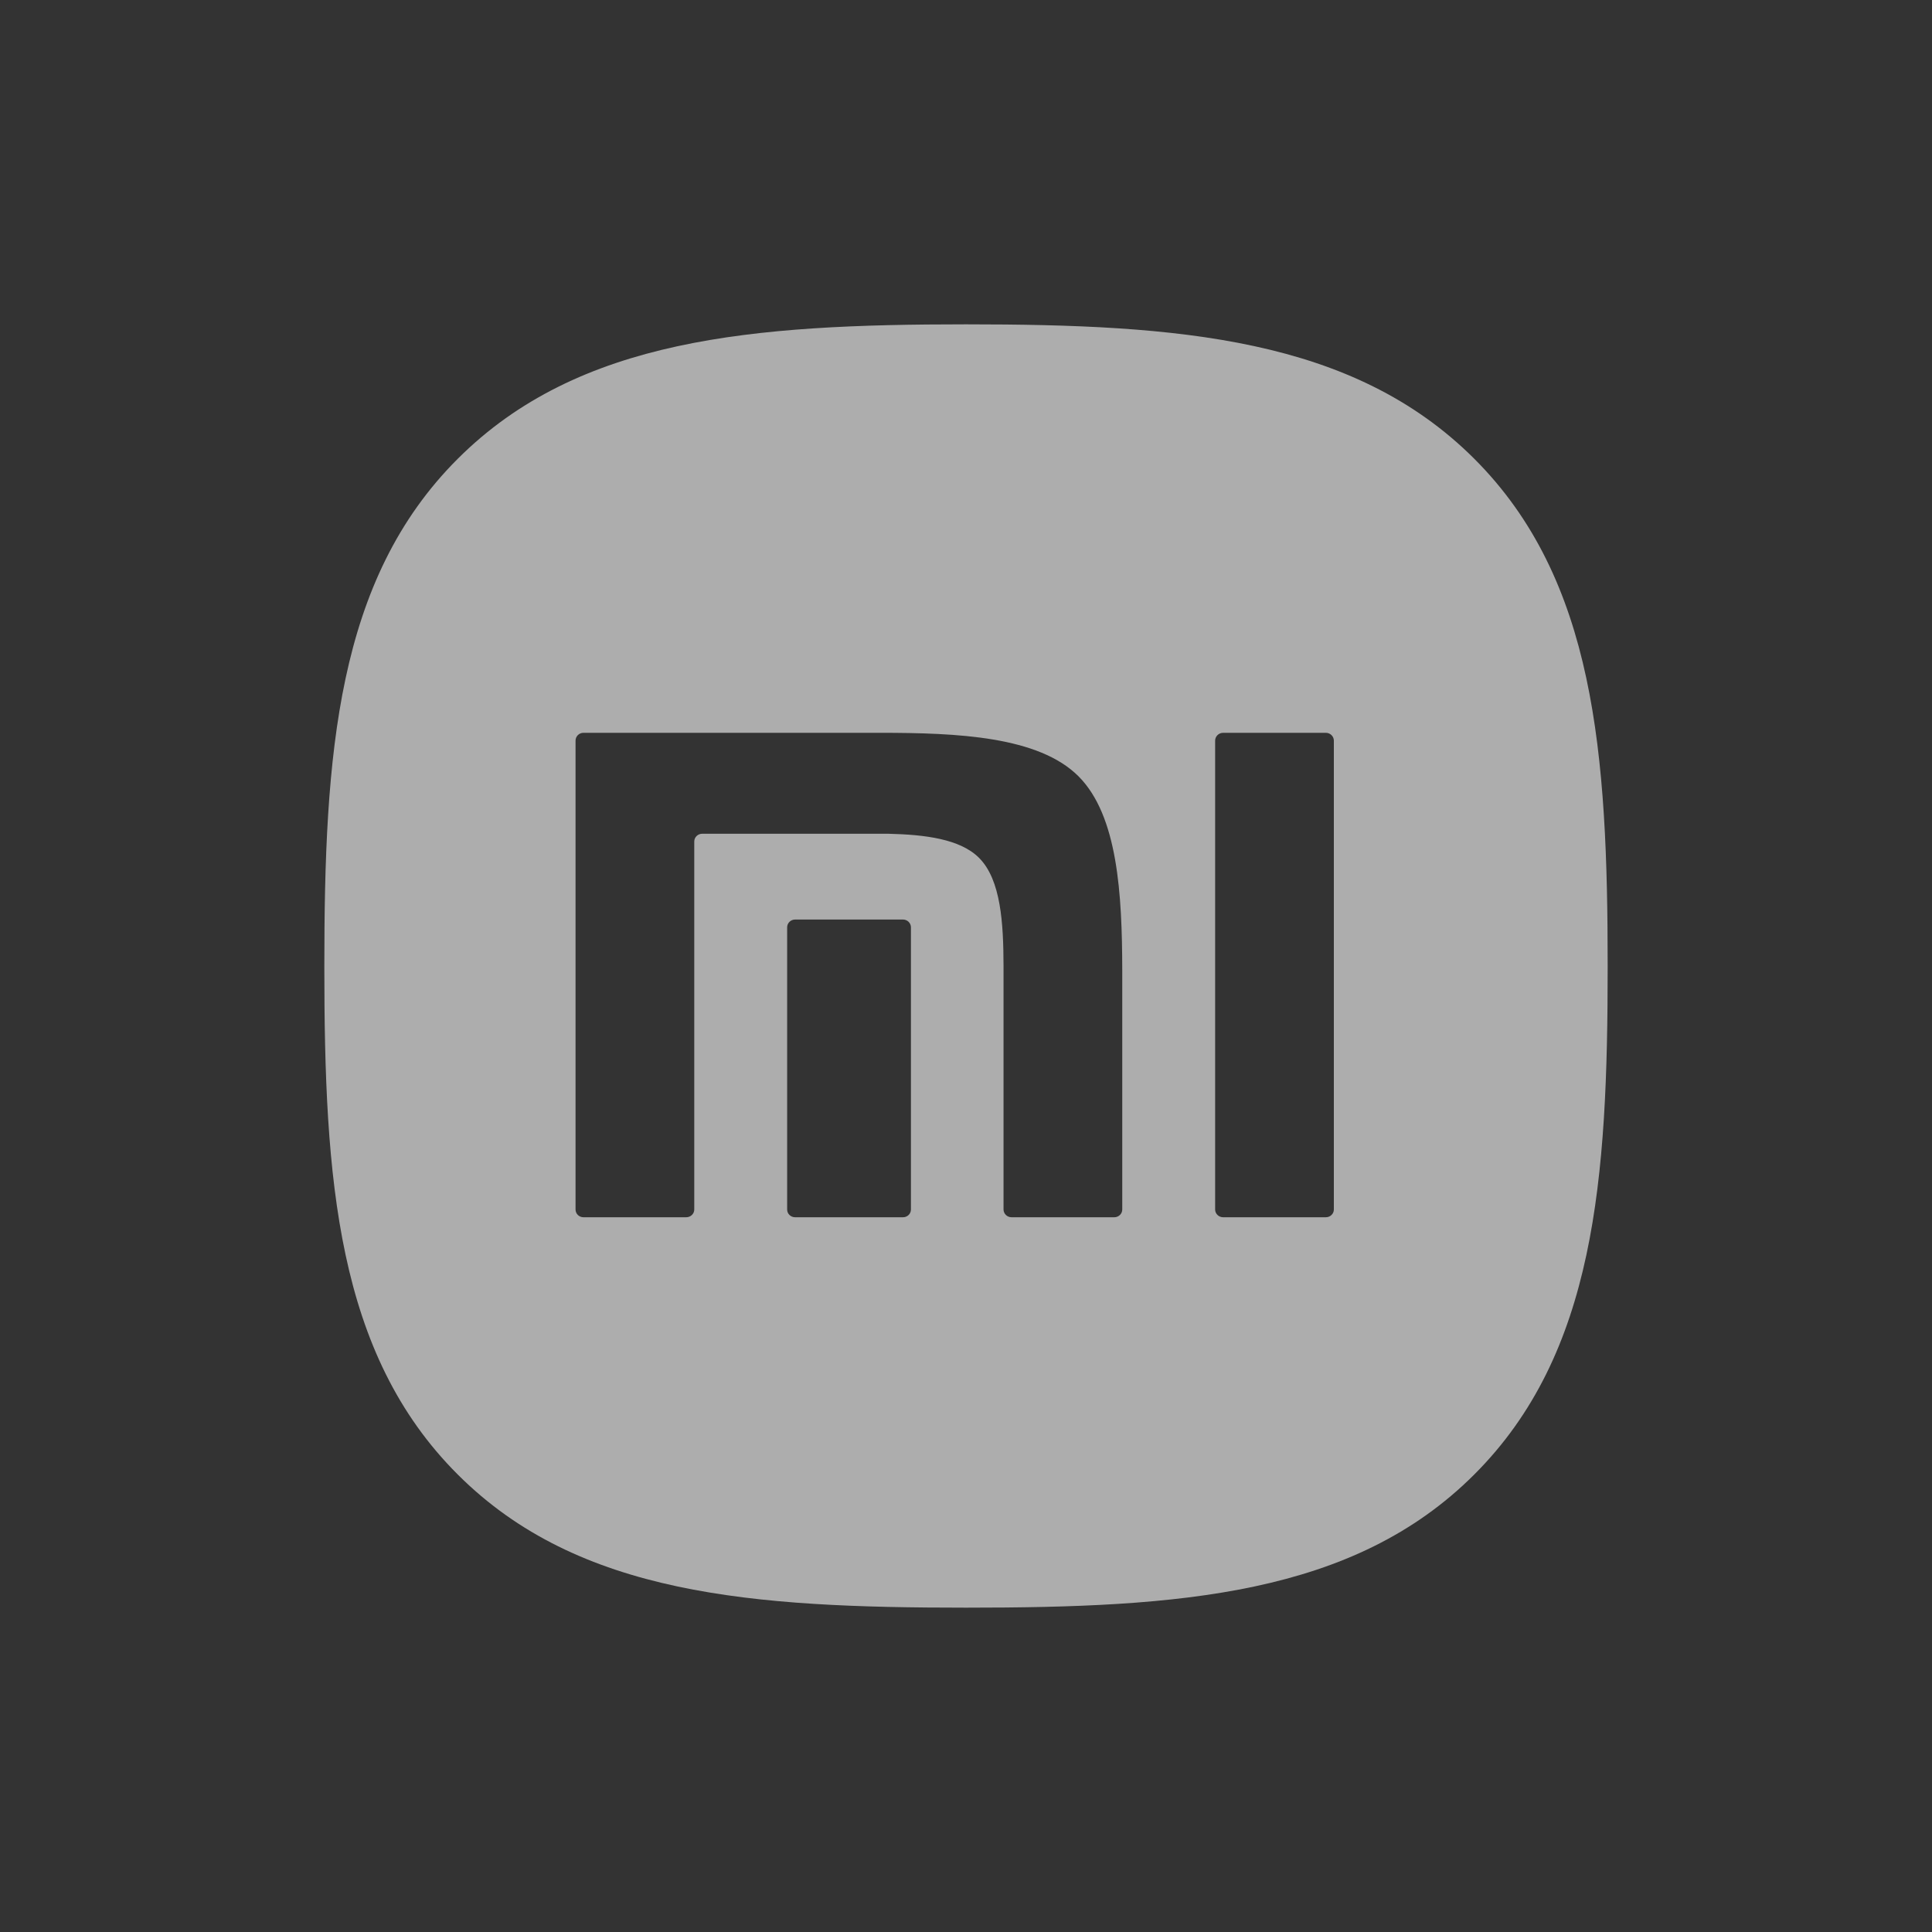 <svg width="40" height="40" viewBox="0 0 40 40" fill="none" xmlns="http://www.w3.org/2000/svg">
<rect x="0" y="0" width="40" height="40" fill="#333333" stroke="none"/>
<path d="M20 6.715C24.405 6.715 28.009 6.994 30.516 9.491C33.027 11.994 33.285 15.602 33.285 20.013C33.285 24.418 33.03 28.023 30.524 30.527C28.019 33.032 24.41 33.285 20 33.285C15.59 33.285 11.981 33.032 9.476 30.527C6.969 28.024 6.715 24.419 6.715 20.013C6.715 15.608 6.969 12.004 9.475 9.501C11.98 6.997 15.59 6.715 20 6.715ZM12.08 15.172C11.989 15.172 11.916 15.245 11.916 15.334V25.042C11.916 25.13 11.989 25.202 12.08 25.202H14.208C14.299 25.202 14.374 25.13 14.374 25.042V17.422C14.374 17.334 14.448 17.262 14.538 17.262H18.394C19.151 17.28 19.881 17.37 20.271 17.762C20.725 18.217 20.775 19.121 20.777 20.001V25.042C20.778 25.13 20.852 25.202 20.943 25.202H23.07C23.161 25.202 23.235 25.13 23.235 25.042V20.086C23.232 18.511 23.143 16.888 22.33 16.073C21.503 15.245 19.824 15.172 18.22 15.172H12.08ZM16.462 19.038C16.37 19.038 16.297 19.111 16.297 19.199V25.042C16.297 25.13 16.37 25.202 16.462 25.202H18.696C18.787 25.202 18.86 25.13 18.86 25.042V19.199C18.86 19.111 18.787 19.038 18.696 19.038H16.462ZM25.324 15.172C25.233 15.172 25.158 15.245 25.158 15.334V25.042C25.158 25.13 25.233 25.202 25.324 25.202H27.451C27.541 25.202 27.616 25.13 27.616 25.042V15.334C27.616 15.245 27.541 15.172 27.451 15.172H25.324Z" fill="white" fill-opacity="0.6"/>
</svg>
